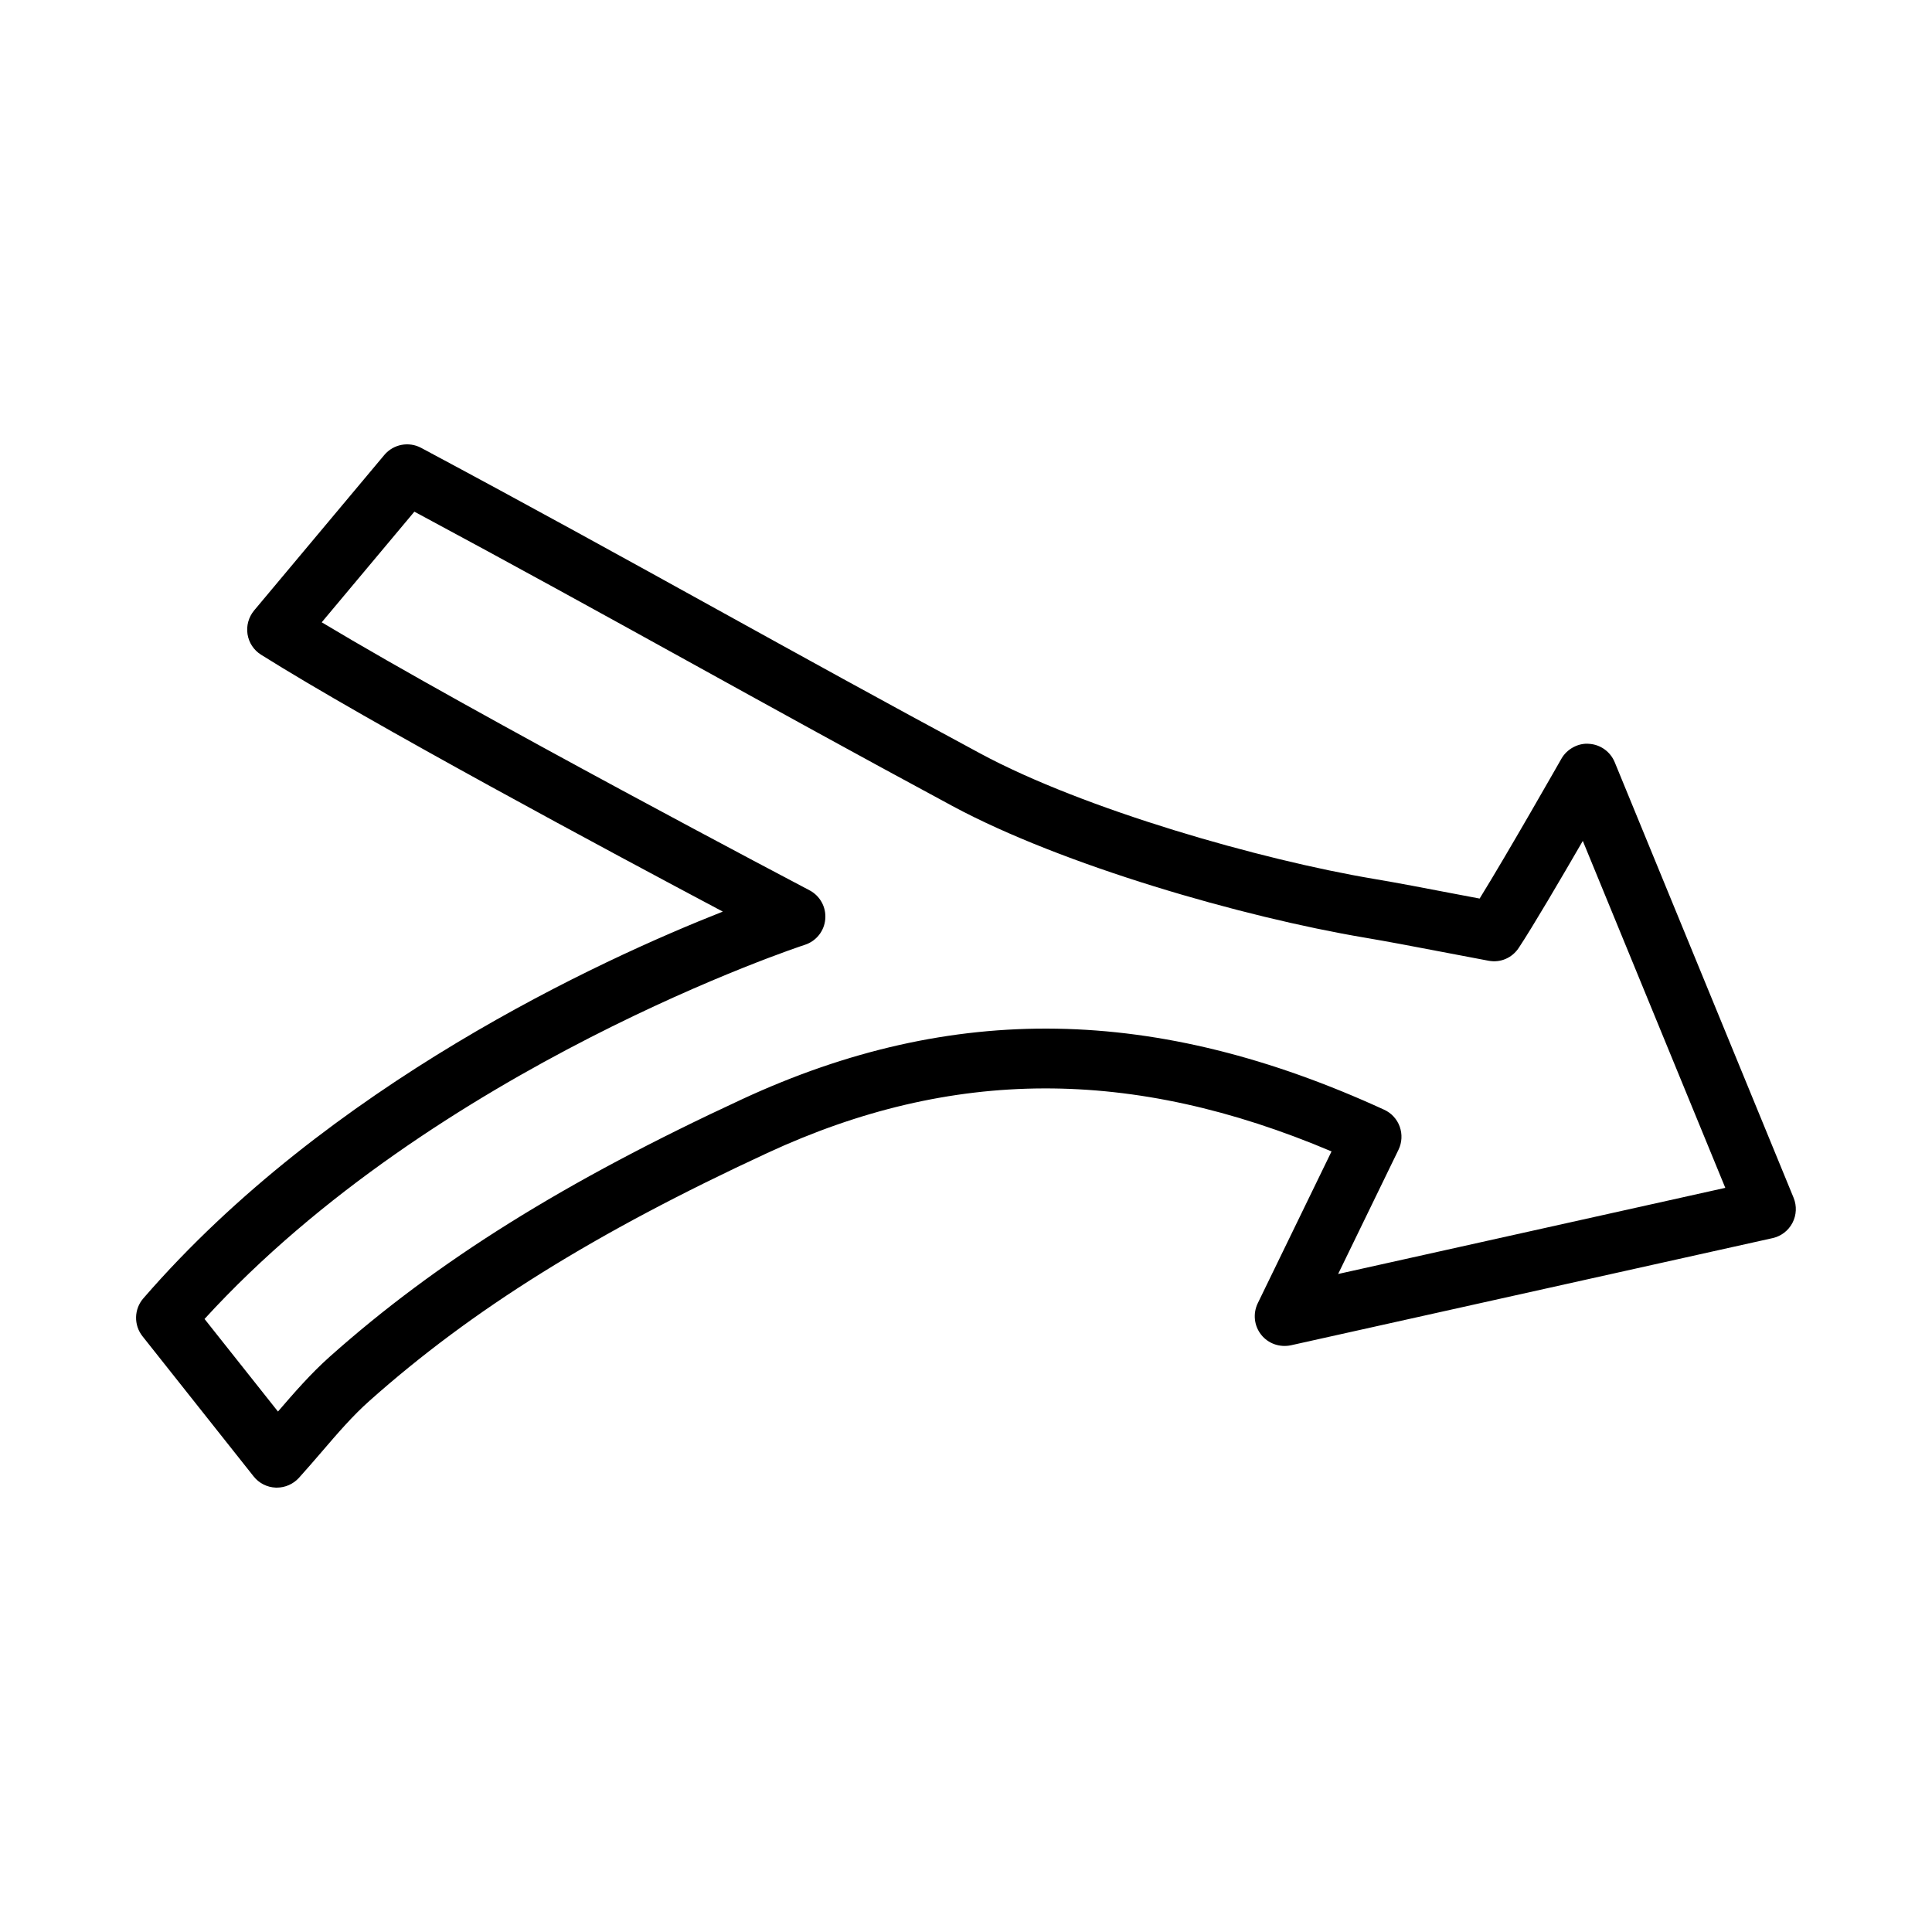 <?xml version="1.0" encoding="UTF-8"?>
<!-- Uploaded to: SVG Repo, www.svgrepo.com, Generator: SVG Repo Mixer Tools -->
<svg fill="#000000" width="800px" height="800px" version="1.1" viewBox="144 144 512 512" xmlns="http://www.w3.org/2000/svg">
 <path d="m571.91 345.98c-1.152-2.781-3.781-4.676-6.797-4.859-2.797-0.262-5.859 1.336-7.332 3.965-0.168 0.277-14.023 24.676-21.664 37.039l-7.719-1.461c-7.133-1.367-13.652-2.629-20.219-3.734-30.09-5.059-76.891-18.434-104.35-33.227-25.801-13.883-47.938-26.121-69.863-38.238-24.734-13.668-49.215-27.195-78.348-42.77-3.309-1.77-7.367-0.969-9.766 1.875l-34.516 41.219c-1.445 1.754-2.09 4.043-1.738 6.289 0.355 2.246 1.66 4.227 3.582 5.426 28.445 17.898 92.559 52.262 122.37 68.082-32.52 12.824-104.5 45.832-153.57 102.5-2.477 2.859-2.566 7.074-0.215 10.039l29.441 37.129c1.43 1.812 3.582 2.906 5.902 2.984h0.262c2.215 0 4.32-0.938 5.828-2.566 2.074-2.289 4.09-4.644 6.121-6.996 4.184-4.875 8.133-9.473 12.562-13.406 27.246-24.277 59.762-44.543 105.44-65.699 48.969-22.695 96.68-22.832 149.55-0.43l-19.559 40.25c-1.309 2.723-0.969 5.949 0.906 8.316 1.875 2.383 4.922 3.43 7.887 2.812l127.64-28.398c2.277-0.508 4.199-1.984 5.273-4.043 1.078-2.059 1.184-4.488 0.309-6.641zm-73.293 135.64 16.004-32.934c0.922-1.906 1.031-4.106 0.324-6.106-0.707-1.984-2.199-3.613-4.121-4.488-60.363-27.723-114.41-28.613-170.11-2.812-47.141 21.848-80.855 42.895-109.32 68.25-5.074 4.519-9.473 9.609-13.73 14.543l-19.461-24.535c61.16-66.898 158.09-98.832 159.09-99.152 3.012-0.969 5.152-3.66 5.41-6.812 0.277-3.168-1.383-6.18-4.184-7.641-0.938-0.492-88.254-46.387-129.26-71.016l24.555-29.32c26.629 14.297 49.461 26.906 72.539 39.652 21.973 12.145 44.156 24.398 70.004 38.328 29.258 15.758 77.09 29.473 109.2 34.887 6.441 1.09 12.867 2.32 19.863 3.66l13.039 2.477c3.199 0.613 6.258-0.754 8.012-3.383 3.766-5.688 11.191-18.359 16.988-28.367l37.762 91.941z"/>
</svg>